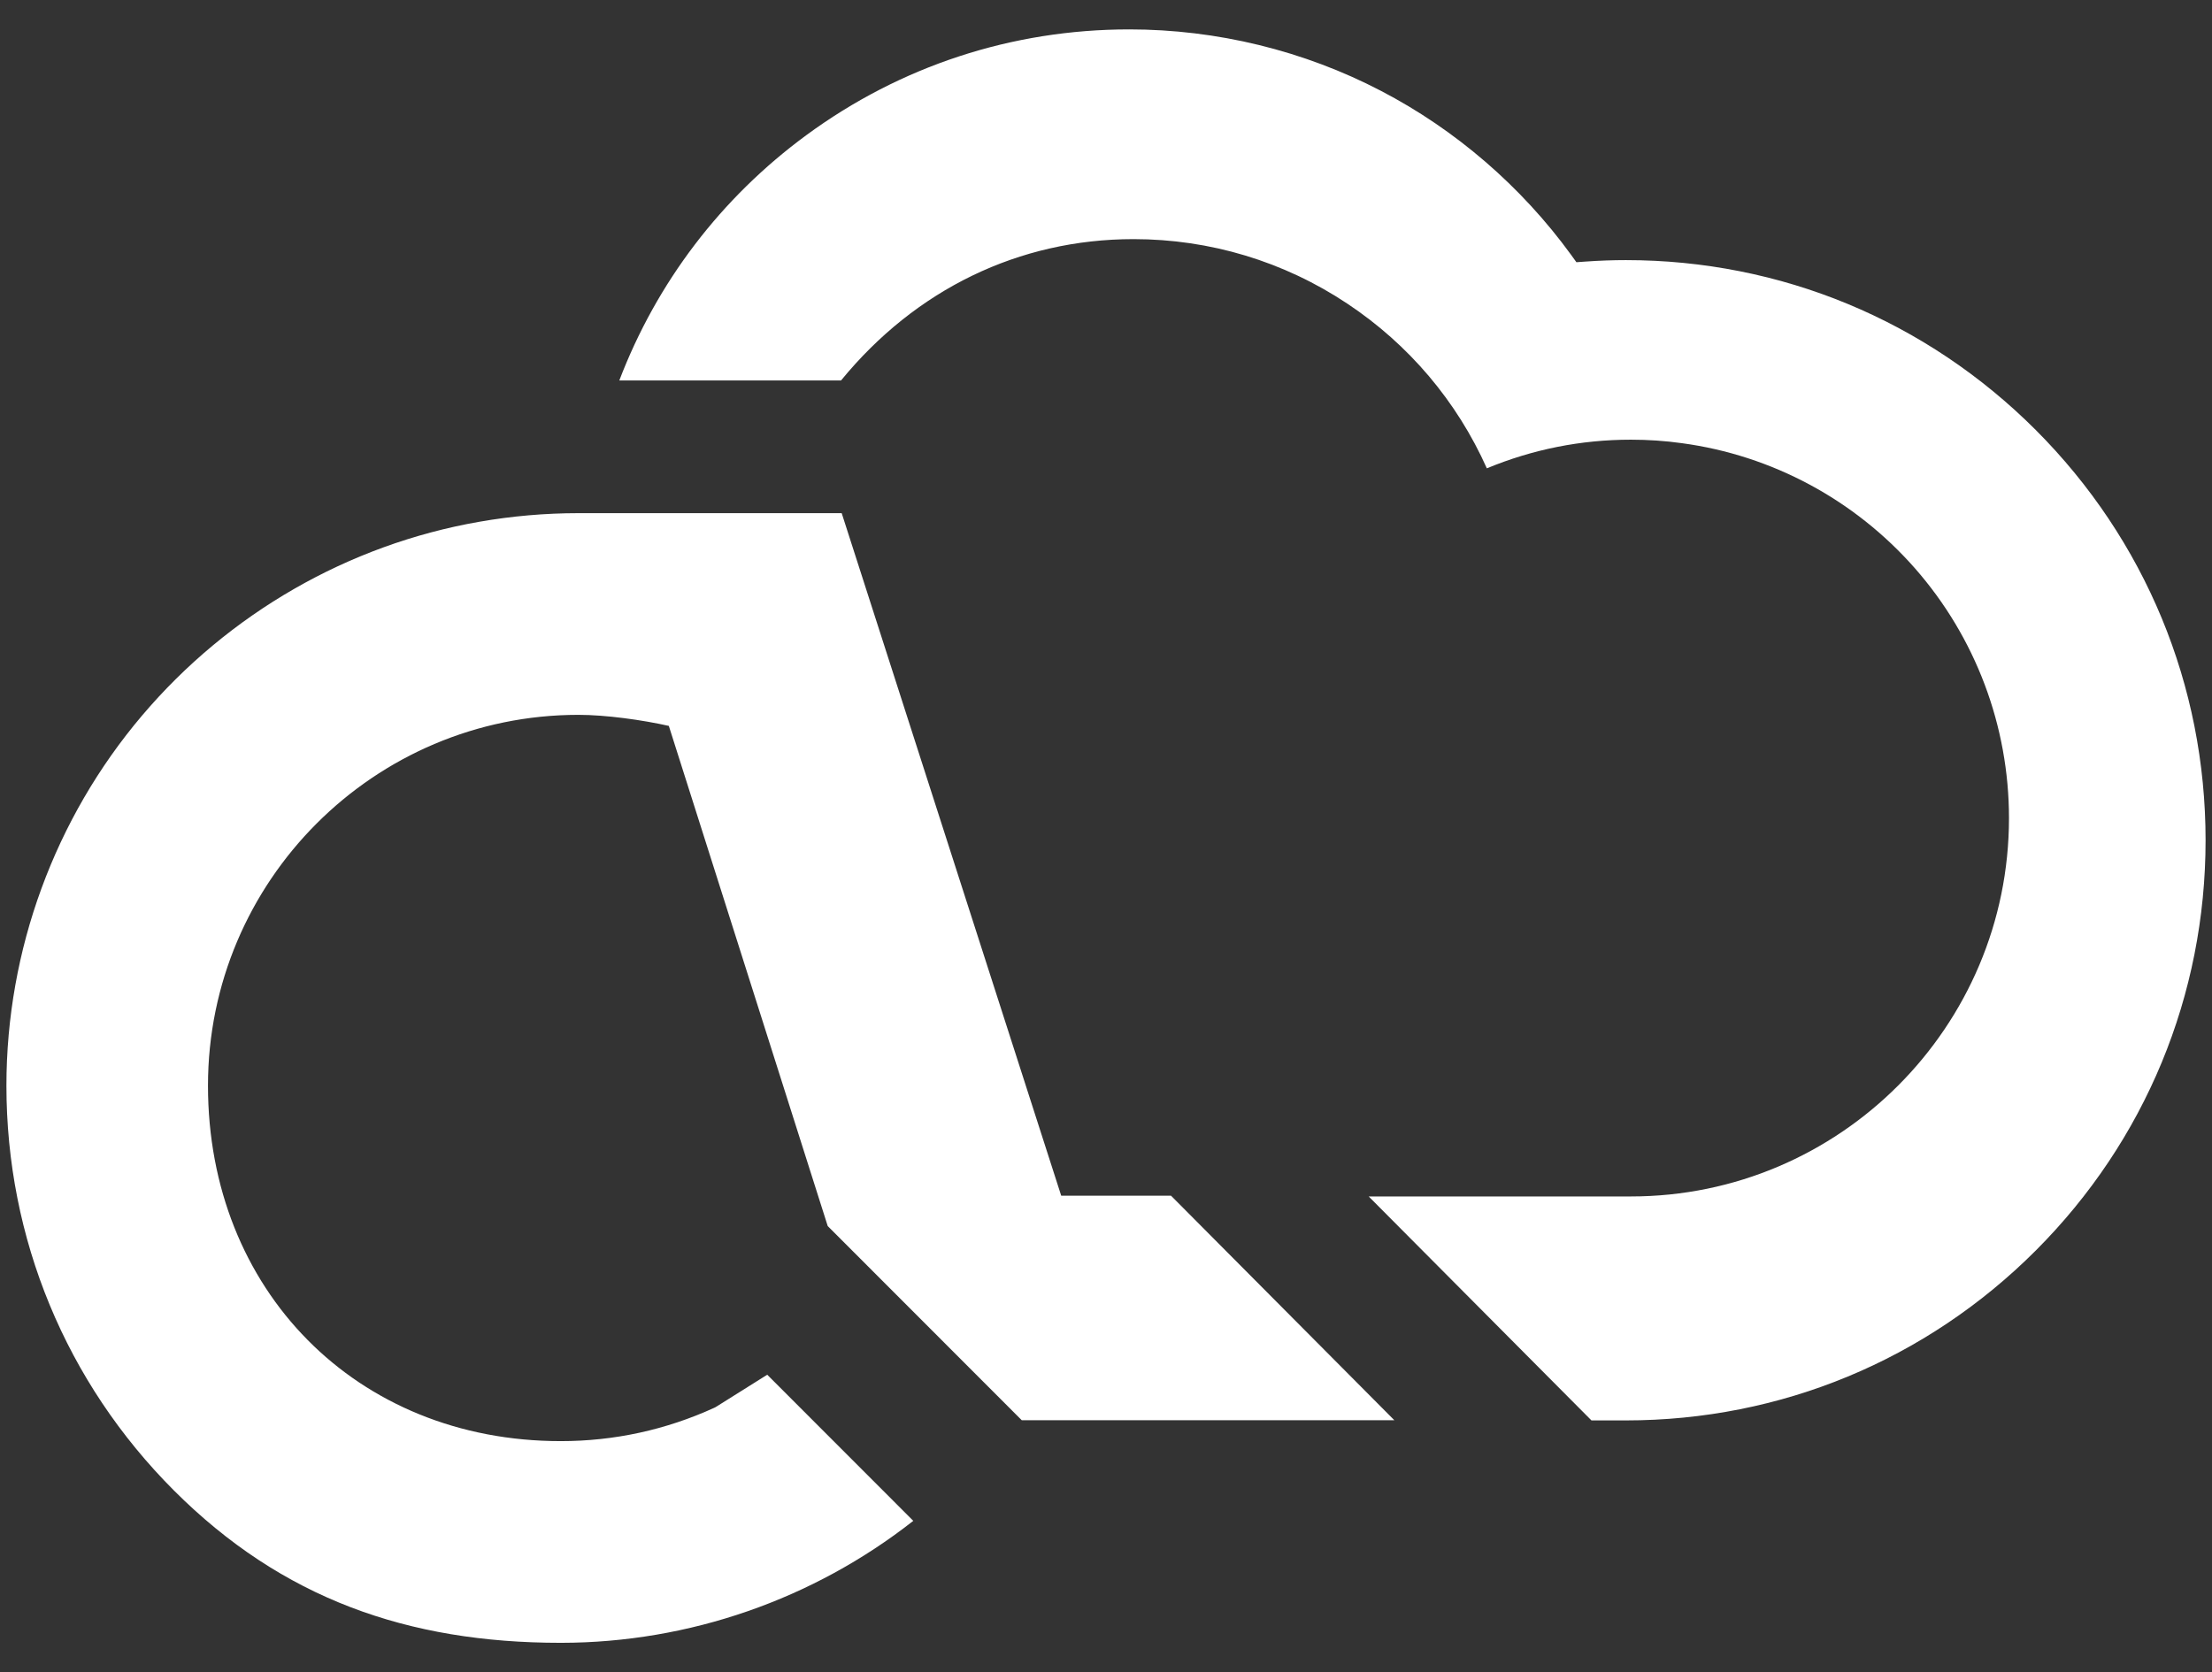 <svg width="41" height="31" viewBox="0 0 41 31" fill="none" xmlns="http://www.w3.org/2000/svg">
<rect x="0" y="0" width="41" height="31" fill="#333333" stroke="none"/>
<path d="M19.67 22.167L15.601 9.513H10.722C10.106 9.513 9.486 9.567 8.882 9.673C6.455 10.097 4.238 11.373 2.634 13.264C1.013 15.176 0.119 17.614 0.119 20.126C0.119 22.961 1.222 25.627 3.224 27.631C5.227 29.634 7.56 30.455 10.391 30.455H10.406C12.77 30.452 15.072 29.651 16.928 28.194L14.221 25.485L13.265 26.085L13.259 26.088L13.253 26.091L13.241 26.097C12.345 26.507 11.385 26.716 10.393 26.716C6.606 26.716 3.855 23.917 3.855 20.126C3.855 16.334 6.935 13.252 10.722 13.252C11.227 13.252 11.905 13.346 12.397 13.457L15.342 22.729L18.939 26.329H25.845L21.705 22.166H19.67V22.167ZM37.734 7.972C35.704 5.941 33.007 4.822 30.136 4.822C29.896 4.822 29.643 4.831 29.389 4.849L29.219 4.861L29.119 4.722C28.198 3.456 26.98 2.404 25.596 1.684C24.166 0.938 22.554 0.545 20.93 0.545C18.758 0.545 16.689 1.224 14.945 2.506C13.362 3.67 12.173 5.236 11.479 7.053H15.589C16.971 5.364 18.888 4.433 21.01 4.433C22.427 4.433 23.797 4.846 24.973 5.629C26.115 6.388 27.004 7.44 27.559 8.682C28.406 8.331 29.302 8.151 30.229 8.151C30.544 8.151 30.863 8.172 31.176 8.216C32.843 8.441 34.374 9.263 35.491 10.532C36.617 11.813 37.237 13.458 37.237 15.166C37.237 19.035 34.095 22.18 30.231 22.18H25.369L29.498 26.332H30.136C33.005 26.332 35.704 25.214 37.734 23.182C39.763 21.151 40.881 18.449 40.881 15.577C40.881 12.705 39.763 10.005 37.734 7.972Z" fill="white"/>
</svg>
